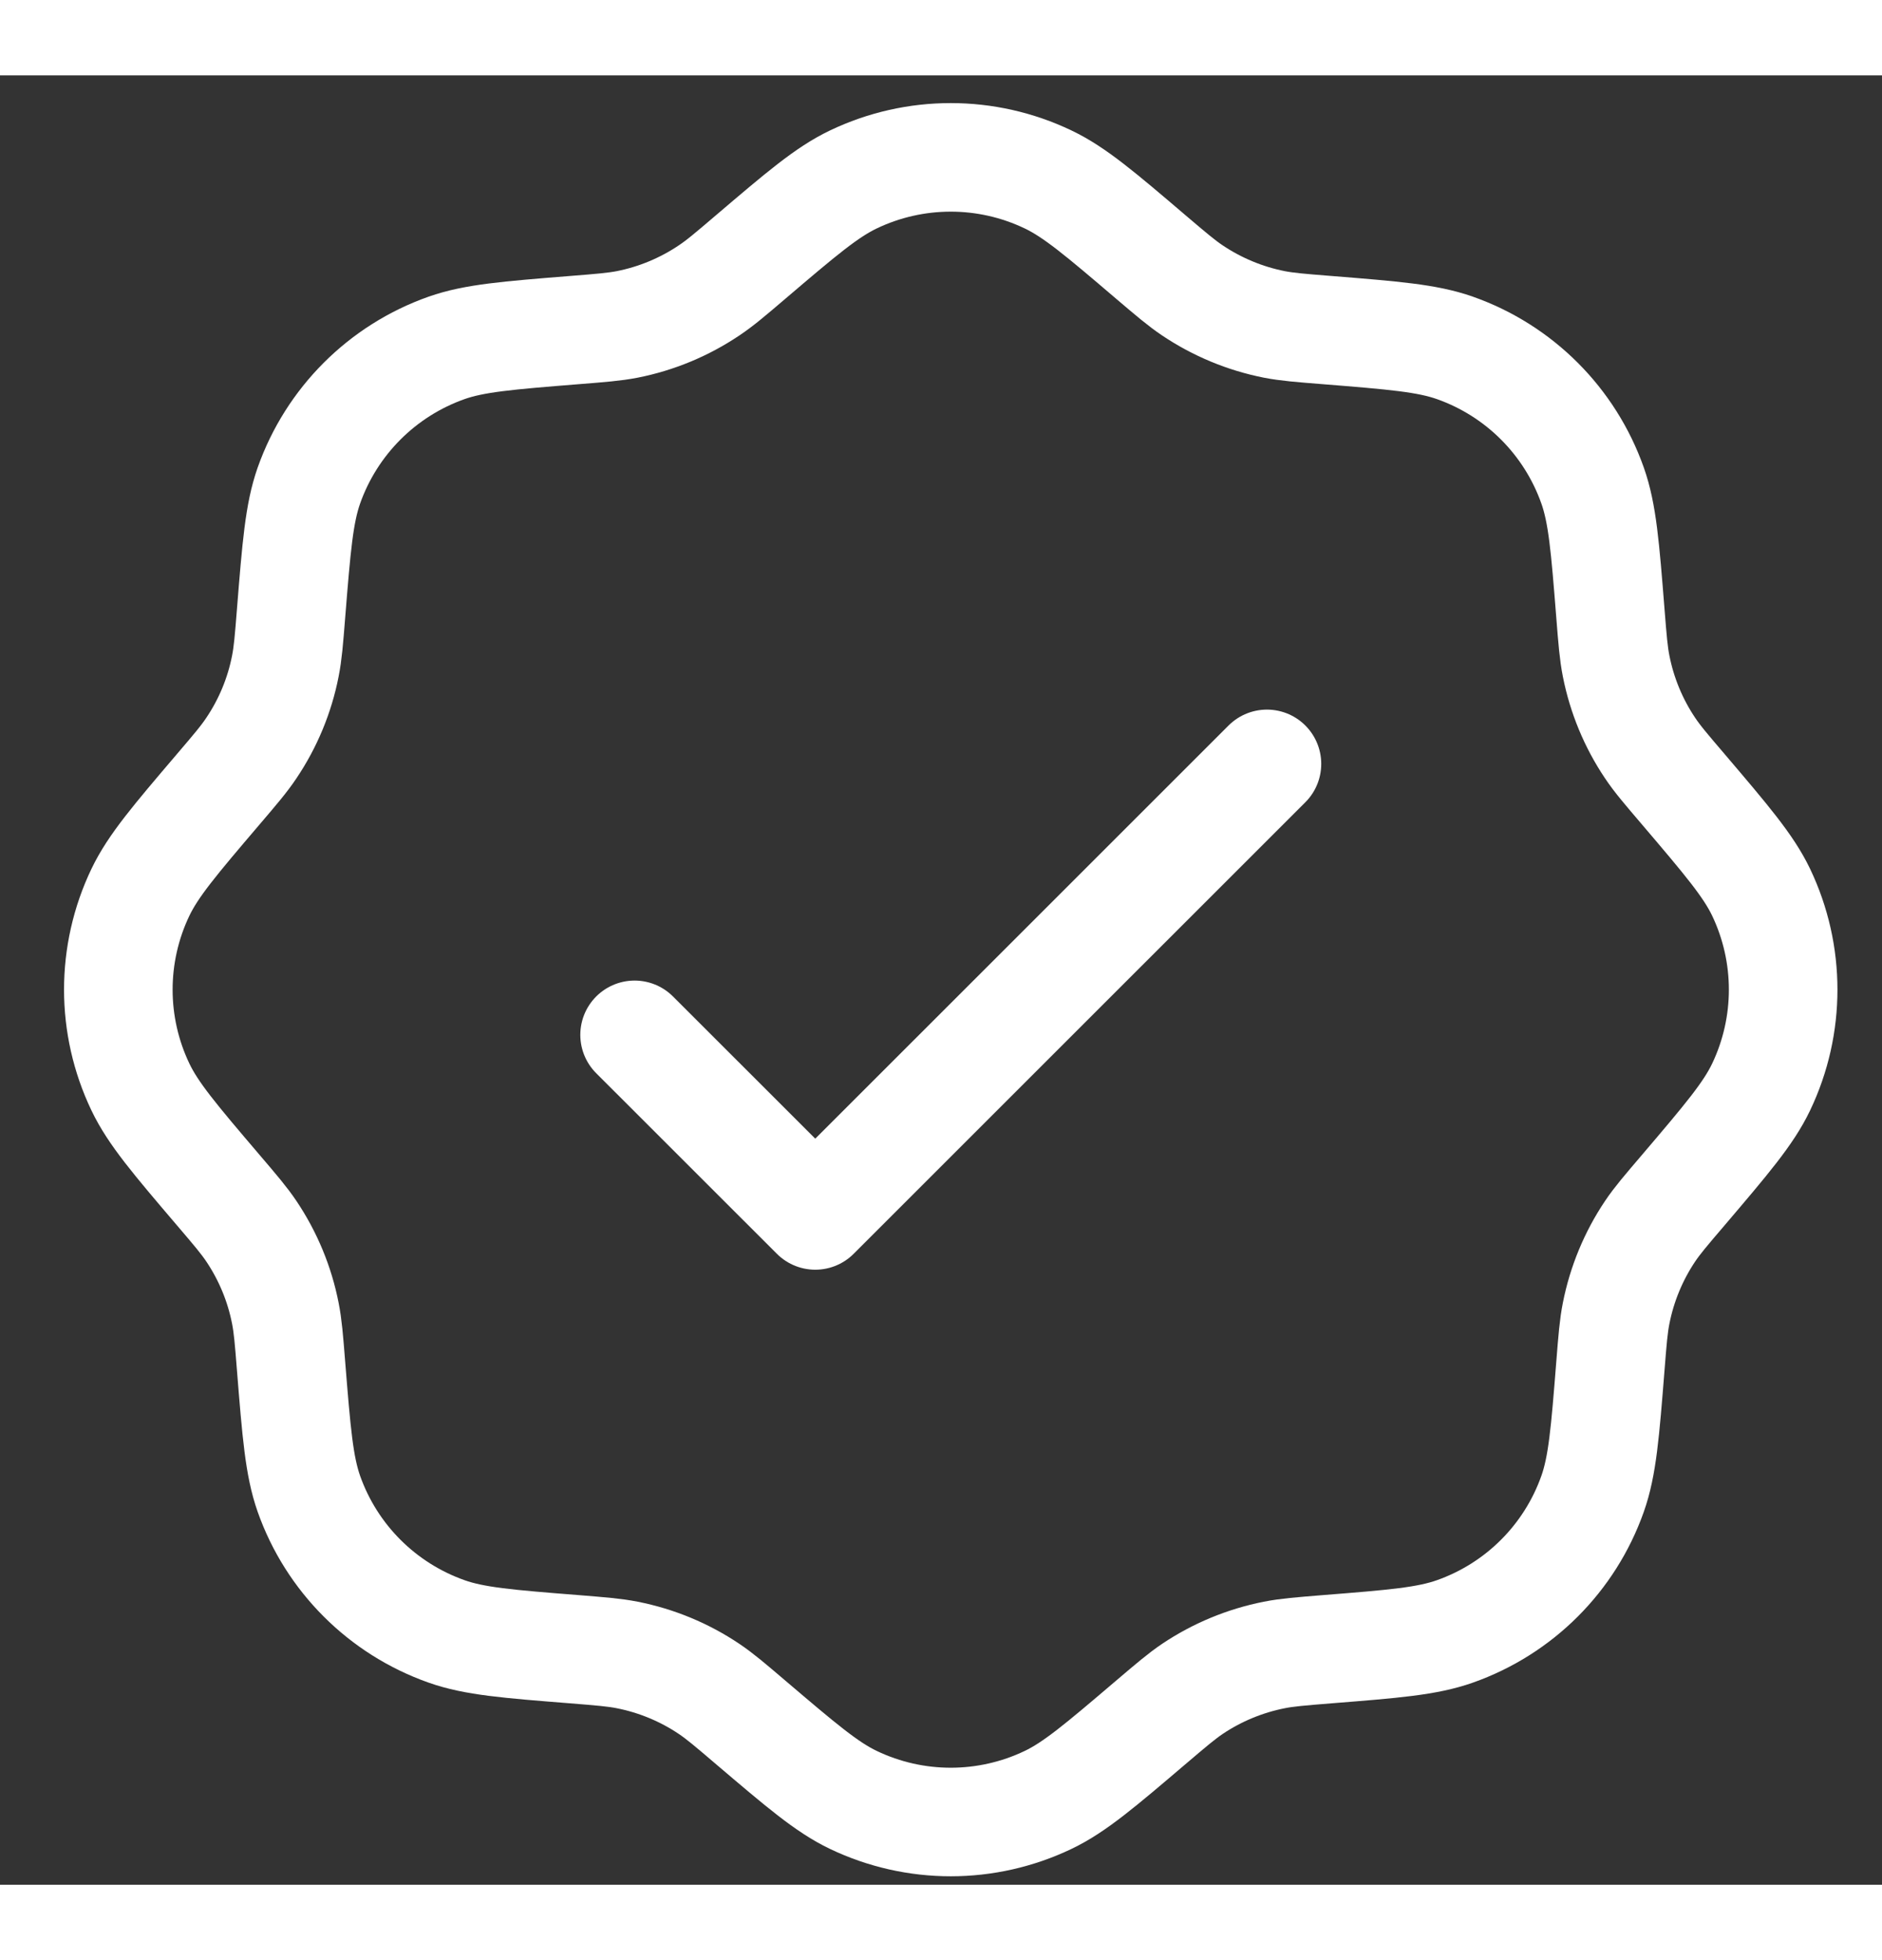 <svg width="26" height="25" viewBox="0 0 26 25" fill="none" xmlns="http://www.w3.org/2000/svg" style="width: 24px;"><rect x="0" y="0" width="26" height="25" fill="#333333" stroke="none"/><path d="M10.366 2.513C11.07 1.913 11.421 1.614 11.789 1.438C12.64 1.031 13.629 1.031 14.48 1.438C14.848 1.614 15.2 1.913 15.903 2.513C16.184 2.752 16.324 2.871 16.473 2.971C16.816 3.201 17.201 3.361 17.606 3.441C17.782 3.475 17.966 3.49 18.333 3.519C19.254 3.593 19.715 3.63 20.099 3.765C20.989 4.079 21.688 4.779 22.002 5.668C22.138 6.053 22.175 6.513 22.248 7.435C22.277 7.802 22.292 7.985 22.327 8.162C22.407 8.567 22.566 8.952 22.796 9.294C22.896 9.444 23.016 9.584 23.255 9.864C23.854 10.568 24.154 10.92 24.33 11.287C24.736 12.138 24.736 13.127 24.33 13.978C24.154 14.346 23.854 14.698 23.255 15.402C23.016 15.682 22.896 15.822 22.796 15.971C22.566 16.314 22.407 16.699 22.327 17.104C22.292 17.28 22.277 17.464 22.248 17.831C22.175 18.752 22.138 19.213 22.002 19.598C21.688 20.487 20.989 21.186 20.099 21.5C19.715 21.636 19.254 21.673 18.333 21.746C17.966 21.776 17.782 21.79 17.606 21.825C17.201 21.905 16.816 22.064 16.473 22.294C16.324 22.395 16.184 22.514 15.903 22.753C15.2 23.352 14.848 23.652 14.48 23.828C13.629 24.235 12.64 24.235 11.789 23.828C11.421 23.652 11.07 23.352 10.366 22.753C10.086 22.514 9.946 22.395 9.796 22.294C9.454 22.064 9.069 21.905 8.664 21.825C8.487 21.79 8.304 21.776 7.937 21.746C7.015 21.673 6.554 21.636 6.17 21.5C5.281 21.186 4.581 20.487 4.267 19.598C4.132 19.213 4.095 18.752 4.021 17.831C3.992 17.464 3.977 17.28 3.942 17.104C3.863 16.699 3.703 16.314 3.473 15.971C3.373 15.822 3.254 15.682 3.015 15.402C2.415 14.698 2.116 14.346 1.94 13.978C1.533 13.127 1.533 12.138 1.94 11.287C2.116 10.92 2.415 10.568 3.015 9.864C3.254 9.584 3.373 9.444 3.473 9.294C3.703 8.952 3.863 8.567 3.942 8.162C3.977 7.985 3.992 7.802 4.021 7.435C4.095 6.513 4.132 6.053 4.267 5.668C4.581 4.779 5.281 4.079 6.17 3.765C6.554 3.63 7.015 3.593 7.937 3.519C8.304 3.49 8.487 3.475 8.664 3.441C9.069 3.361 9.454 3.201 9.796 2.971C9.946 2.871 10.086 2.752 10.366 2.513Z" stroke="white" stroke-width="1.5"></path><path d="M8.767 13.257L11.263 15.752L17.503 9.513" stroke="white" stroke-width="1.5" stroke-linecap="round" stroke-linejoin="round"></path></svg>